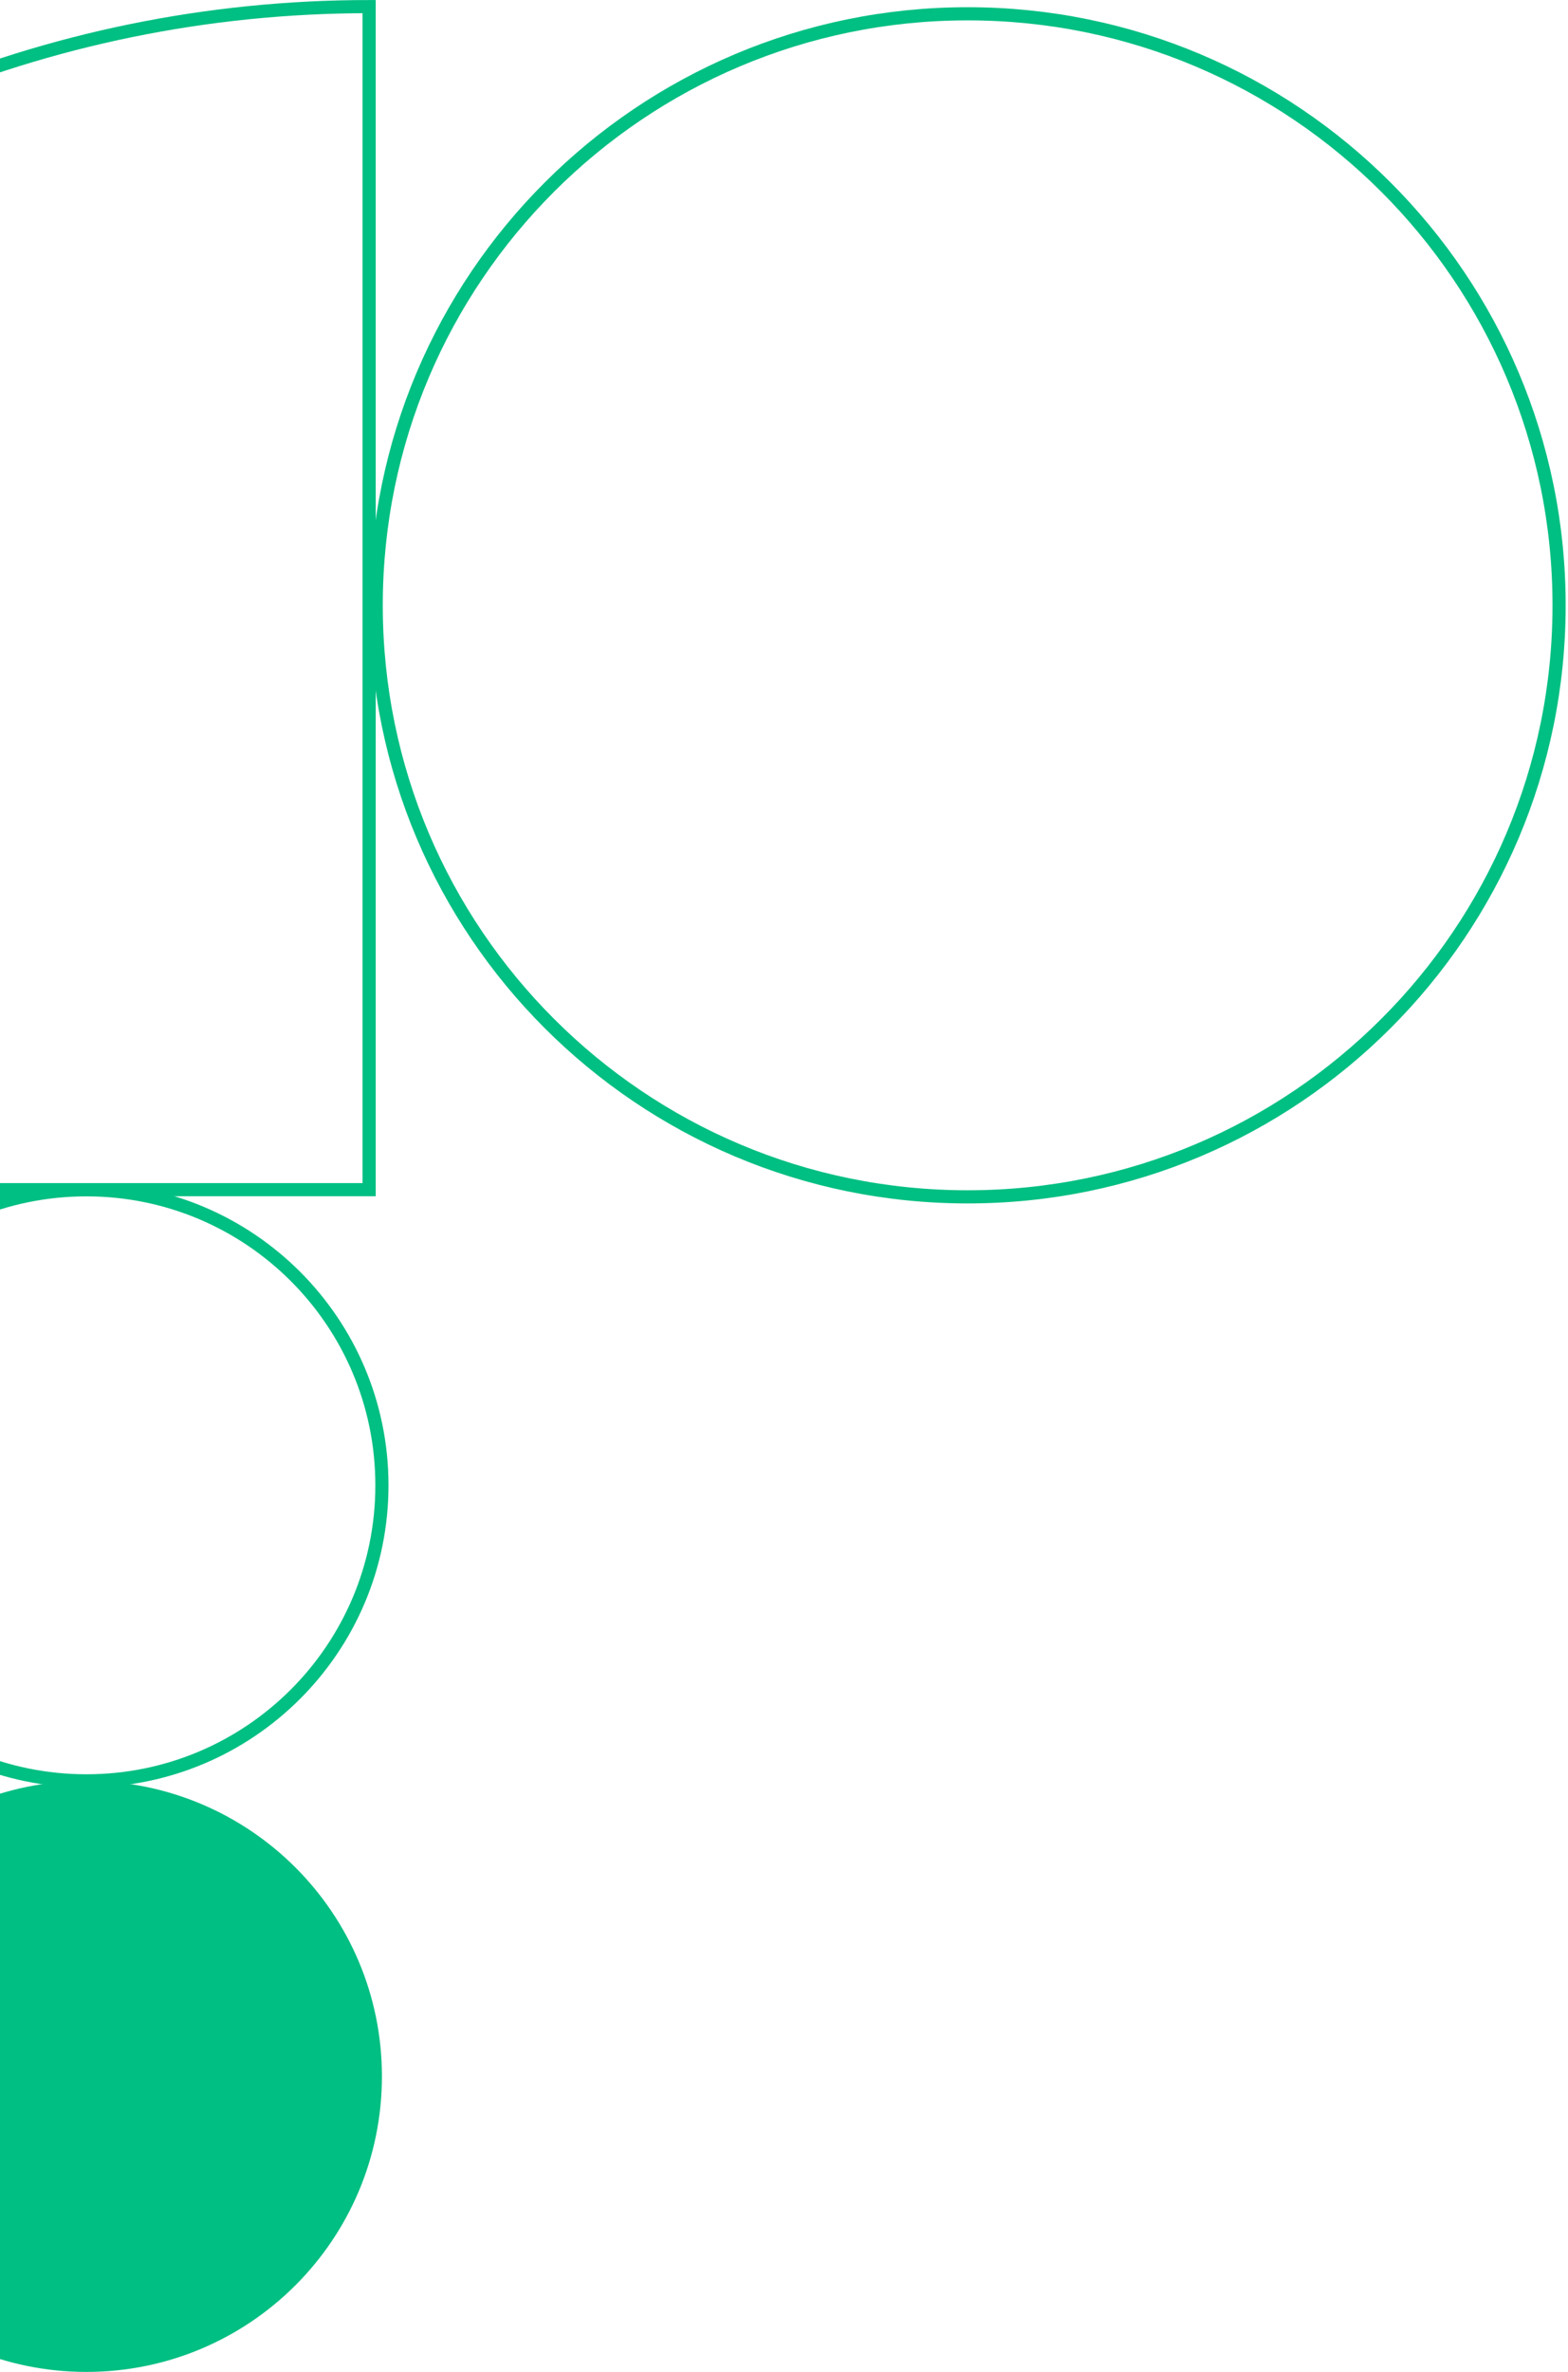 <svg width="86" height="130" viewBox="0 0 86 130" fill="none" xmlns="http://www.w3.org/2000/svg">
<g clip-path="url(#clip0_583_22818)">
<path d="M4.74 97.6C13.691 97.6 20.947 90.348 20.947 81.403C20.947 72.458 13.691 65.206 4.74 65.206C-4.211 65.206 -11.467 72.458 -11.467 81.403C-11.467 90.348 -4.211 97.6 4.74 97.6Z" stroke="#00BF82" stroke-width="0.721" stroke-miterlimit="10"/>
<path d="M4.74 129.993C13.691 129.993 20.947 122.742 20.947 113.796C20.947 104.851 13.691 97.6 4.74 97.6C-4.211 97.6 -11.467 104.851 -11.467 113.796C-11.467 122.742 -4.211 129.993 4.74 129.993Z" fill="#00BF82"/>
<path d="M20.246 0.362V65.2H-44.638C-44.638 29.418 -15.564 0.362 20.246 0.362Z" stroke="#00BF82" stroke-width="0.721" stroke-miterlimit="10"/>
<path d="M53.073 65.594C70.988 65.594 85.511 51.08 85.511 33.175C85.511 15.271 70.988 0.756 53.073 0.756C35.157 0.756 20.634 15.271 20.634 33.175C20.634 51.08 35.157 65.594 53.073 65.594Z" stroke="#00BF82" stroke-width="0.721" stroke-miterlimit="10"/>
</g>
<defs>
<clipPath id="clip0_583_22818">
<rect width="131" height="130" fill="white" transform="translate(-45)"/>
</clipPath>
</defs>
</svg>
